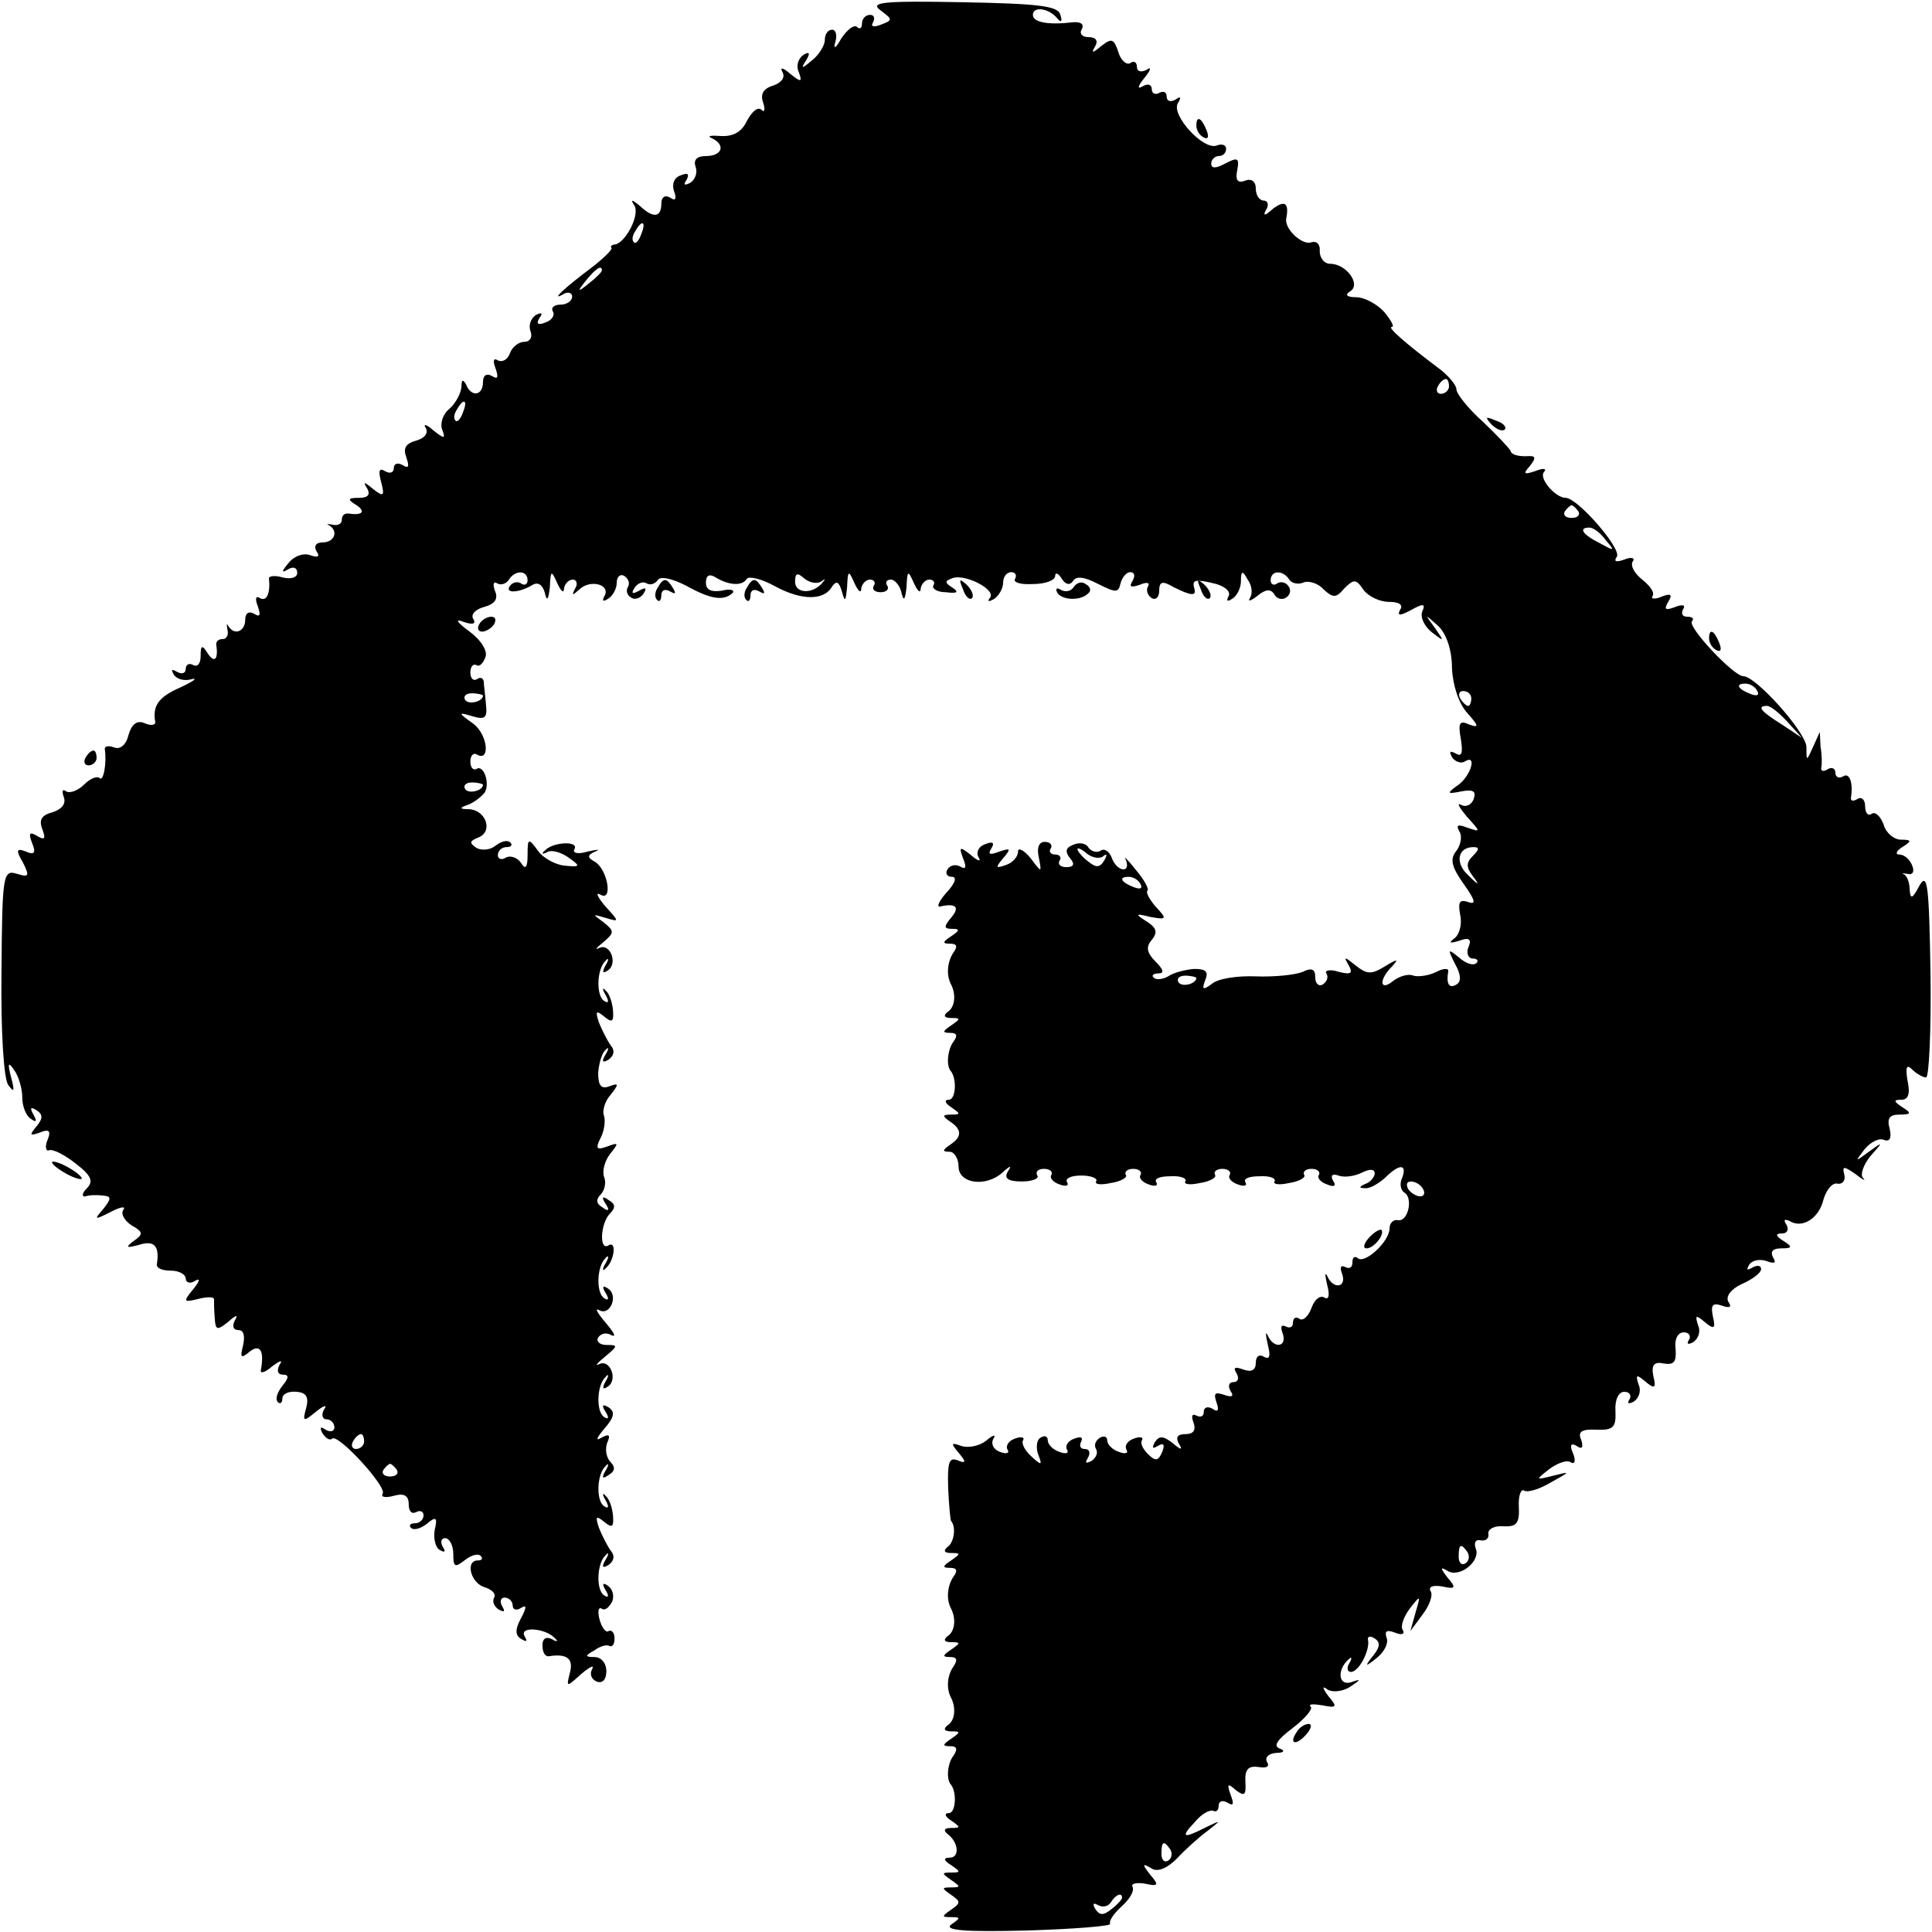 <?xml version="1.0" standalone="no"?>
<!DOCTYPE svg PUBLIC "-//W3C//DTD SVG 20010904//EN"
 "http://www.w3.org/TR/2001/REC-SVG-20010904/DTD/svg10.dtd">
<svg version="1.0" xmlns="http://www.w3.org/2000/svg"
 width="260pt" height="260pt" viewBox="0 0 260 260"
 preserveAspectRatio="xMidYMid meet">
<g transform="translate(0,260) scale(0.1,-0.1)"
fill="#000000" stroke="none">
<path d="M1185 2586 c16 -12 17 -13 1 -19 -10 -4 -15 -3 -11 3 3 6 1 10 -4 10
-6 0 -11 -5 -11 -12 0 -6 -3 -8 -7 -4 -4 3 -13 -4 -21 -16 -7 -13 -11 -15 -8
-5 3 9 1 17 -4 17 -6 0 -10 -6 -10 -14 0 -7 -8 -20 -17 -27 -14 -12 -16 -12
-8 0 6 10 4 12 -4 7 -7 -5 -10 -15 -6 -23 5 -14 3 -14 -12 -2 -9 8 -14 9 -10
2 4 -7 -1 -14 -12 -18 -14 -4 -18 -12 -14 -23 3 -9 2 -14 -2 -10 -5 5 -13 -2
-20 -15 -7 -15 -19 -21 -35 -20 -14 1 -19 0 -12 -3 19 -9 14 -24 -8 -24 -12 0
-17 -5 -14 -14 3 -8 0 -17 -7 -22 -8 -4 -10 -3 -5 4 4 8 2 10 -8 6 -9 -3 -12
-12 -9 -21 4 -11 2 -14 -5 -9 -7 4 -12 1 -12 -8 0 -19 -11 -20 -29 -3 -11 9
-13 9 -7 0 7 -13 -12 -49 -26 -52 -5 0 -7 -3 -5 -5 1 -2 -11 -14 -28 -27 -36
-27 -55 -45 -37 -35 6 4 12 2 12 -3 0 -6 -7 -11 -16 -11 -8 0 -13 -4 -10 -9 3
-5 -1 -12 -10 -15 -10 -4 -13 -2 -8 6 5 7 3 8 -5 4 -7 -5 -10 -14 -7 -22 3 -8
-1 -14 -8 -14 -8 0 -17 -7 -20 -16 -3 -8 -10 -12 -16 -9 -6 4 -7 -1 -3 -11 4
-12 3 -15 -5 -10 -7 4 -12 1 -12 -8 0 -19 -16 -21 -23 -3 -4 7 -6 6 -6 -4 -1
-9 -8 -22 -16 -29 -9 -7 -13 -20 -10 -28 5 -13 3 -13 -12 -1 -9 8 -14 9 -10 3
4 -7 -2 -14 -13 -17 -14 -4 -18 -10 -13 -23 4 -12 3 -15 -5 -10 -7 4 -12 2
-12 -4 0 -6 -5 -8 -12 -4 -8 5 -9 0 -5 -15 5 -19 3 -20 -11 -9 -12 10 -14 10
-8 1 5 -9 1 -13 -11 -13 -15 0 -16 -2 -3 -10 13 -9 7 -14 -12 -11 -5 0 -8 -3
-8 -9 0 -5 -6 -8 -13 -6 -6 1 -9 1 -4 -1 13 -8 7 -23 -9 -23 -9 0 -12 -5 -8
-12 5 -7 2 -9 -9 -5 -9 3 -21 -1 -29 -11 -9 -11 -10 -14 0 -8 7 4 12 2 12 -5
0 -6 -8 -9 -20 -6 -10 3 -19 2 -18 -2 2 -19 -3 -31 -12 -26 -6 4 -7 -1 -3 -11
4 -12 3 -15 -5 -10 -7 4 -12 1 -12 -8 0 -16 -15 -22 -23 -8 -2 4 -2 1 -1 -5 2
-7 -1 -13 -6 -13 -6 0 -9 -3 -9 -7 3 -20 -2 -26 -11 -13 -8 13 -10 12 -10 -3
0 -10 -4 -15 -10 -12 -5 3 -10 1 -10 -5 0 -6 -5 -8 -12 -4 -7 4 -8 3 -4 -4 4
-6 14 -9 24 -6 9 2 2 -3 -15 -11 -30 -13 -38 -25 -34 -47 0 -4 -6 -5 -15 -1
-10 4 -17 -2 -21 -16 -3 -13 -11 -20 -19 -17 -8 3 -13 2 -13 -2 3 -19 -2 -45
-7 -39 -4 3 -13 -1 -21 -9 -8 -8 -19 -12 -24 -9 -5 4 -6 0 -3 -8 3 -9 -3 -16
-15 -20 -15 -4 -19 -10 -14 -23 5 -13 3 -15 -7 -9 -10 6 -12 4 -7 -9 6 -14 3
-17 -8 -12 -13 5 -14 2 -4 -15 9 -18 8 -20 -8 -15 -19 6 -20 -1 -21 -131 -1
-81 3 -144 9 -153 8 -11 9 -9 4 10 -5 19 -4 22 4 10 6 -8 11 -25 11 -37 0 -12
5 -25 12 -29 7 -5 8 -3 3 6 -5 9 -4 11 4 6 9 -6 9 -11 0 -22 -10 -12 -9 -13 5
-8 12 5 15 2 10 -10 -4 -9 -2 -16 2 -14 5 2 21 -6 36 -18 21 -16 24 -24 15
-33 -7 -7 -7 -12 -2 -11 6 2 16 2 24 1 11 -1 11 -4 0 -18 -13 -15 -12 -15 10
-4 13 7 21 8 17 3 -4 -6 2 -15 11 -21 16 -9 16 -12 3 -21 -12 -9 -10 -10 8 -5
20 6 27 -2 23 -27 0 -5 8 -8 19 -8 11 0 20 -5 20 -11 0 -5 6 -7 12 -3 8 5 7 0
-2 -11 -14 -17 -13 -18 7 -13 12 3 22 3 21 -1 0 -3 0 -14 1 -25 1 -16 3 -17
18 -5 11 10 14 10 9 2 -4 -8 -2 -13 5 -13 7 0 9 -8 6 -21 -4 -16 -3 -18 9 -8
14 11 20 1 15 -25 -1 -5 6 -3 15 5 12 9 15 9 10 2 -4 -8 -2 -13 5 -13 8 0 8
-4 -1 -15 -7 -9 -10 -18 -6 -22 3 -3 6 -1 6 5 0 6 8 10 19 9 13 -1 17 -7 13
-22 -5 -18 -4 -19 13 -5 11 9 16 10 11 3 -4 -7 -2 -13 3 -13 6 0 11 -5 11 -11
0 -5 -5 -7 -12 -3 -7 5 -8 3 -4 -5 5 -7 10 -10 13 -7 8 7 74 -65 68 -74 -3 -5
4 -6 15 -3 14 4 20 0 20 -11 0 -10 4 -14 10 -11 5 3 10 1 10 -4 0 -6 -5 -11
-12 -11 -6 0 -8 -3 -5 -6 4 -4 13 -1 21 5 13 11 15 9 11 -8 -2 -11 1 -24 7
-27 7 -4 8 -2 4 4 -4 7 -2 12 3 12 6 0 11 -10 11 -21 0 -18 2 -19 15 -9 9 7
18 10 22 6 3 -3 2 -6 -4 -6 -17 0 -10 -30 9 -36 10 -3 16 -9 13 -14 -3 -5 0
-12 6 -16 8 -4 9 -3 5 4 -4 7 -2 12 3 12 6 0 11 -5 11 -11 0 -5 5 -7 11 -3 8
5 8 1 0 -14 -8 -15 -8 -23 1 -28 7 -4 8 -3 4 4 -8 14 29 11 41 -3 5 -4 2 -5
-4 -1 -8 4 -13 1 -13 -8 0 -9 3 -15 8 -15 25 4 34 -3 29 -22 -5 -20 -5 -20 15
-2 12 10 18 13 15 7 -4 -7 -1 -14 6 -17 8 -3 13 3 13 14 0 11 -7 19 -16 19
-13 0 -13 2 0 9 8 6 17 8 20 6 4 -2 7 2 7 10 0 8 -4 12 -8 10 -3 -3 -9 4 -12
15 -3 11 -2 18 3 15 4 -3 10 2 14 10 3 8 0 17 -6 21 -7 5 -8 2 -3 -6 5 -8 4
-11 -2 -7 -11 7 -10 43 2 54 4 5 5 2 0 -6 -6 -10 -4 -12 4 -7 7 5 9 12 3 19
-5 7 -12 21 -16 31 -5 15 -4 17 7 8 11 -9 13 -7 12 8 -1 11 -5 23 -10 27 -4 5
-5 2 0 -6 5 -9 4 -12 -2 -8 -11 7 -10 43 2 54 4 5 5 2 0 -6 -6 -10 -4 -12 4
-6 9 5 9 11 3 17 -6 6 -8 17 -5 26 5 11 3 13 -8 7 -8 -5 -6 0 4 12 14 16 15
23 6 29 -8 5 -10 3 -4 -6 5 -8 4 -11 -2 -7 -11 7 -10 43 2 54 4 5 5 2 0 -6 -5
-9 -4 -12 3 -7 14 9 3 38 -12 30 -6 -3 -2 2 8 10 18 15 18 16 2 16 -9 0 -14 5
-11 10 4 6 12 7 18 3 7 -3 3 4 -8 17 -11 13 -15 20 -9 17 15 -9 27 20 12 29
-7 5 -8 2 -3 -6 5 -8 4 -11 -2 -7 -11 7 -10 43 2 54 4 5 5 1 0 -7 -5 -8 -4
-12 0 -7 12 10 15 38 4 31 -13 -8 -11 30 2 43 8 8 7 13 -2 18 -8 6 -10 4 -4
-5 6 -9 4 -11 -4 -5 -9 5 -9 11 -3 17 6 6 8 17 5 24 -3 8 1 22 8 31 12 15 12
16 -4 10 -14 -5 -16 -3 -9 11 5 9 7 23 5 30 -3 7 1 20 9 29 11 14 11 16 -2 11
-11 -4 -15 1 -15 18 1 13 5 27 10 31 4 5 5 2 0 -6 -6 -10 -4 -12 4 -7 7 5 9
12 3 19 -5 7 -12 21 -16 31 -5 15 -4 17 7 8 11 -9 13 -7 12 8 -1 11 -5 23 -10
27 -4 5 -5 2 0 -6 5 -9 4 -12 -2 -8 -11 7 -10 43 2 54 4 5 5 2 0 -6 -5 -9 -4
-12 3 -7 14 9 3 38 -12 30 -6 -3 -3 1 6 8 15 13 15 15 0 27 -15 11 -15 11 2 6
20 -6 20 -6 0 16 -10 12 -13 19 -6 15 17 -10 10 33 -7 44 -11 6 -11 9 0 14 8
3 3 3 -10 0 -13 -4 -21 -2 -18 3 7 12 -30 10 -40 -2 -5 -4 -3 -5 3 -2 6 4 19
0 29 -7 17 -12 16 -13 -5 -11 -12 1 -29 10 -36 20 -13 18 -14 17 -14 -6 0 -17
-3 -20 -9 -10 -5 7 -14 10 -20 7 -6 -4 -11 -2 -11 3 0 6 5 11 12 11 6 0 8 3 5
6 -4 4 -12 2 -20 -4 -7 -6 -19 -7 -26 -3 -10 7 -9 9 3 14 20 8 10 37 -13 38
-13 0 -13 2 -1 6 8 3 18 11 22 16 8 12 -1 39 -11 32 -4 -2 -8 2 -8 10 0 8 4
12 8 10 19 -12 16 26 -4 41 -21 15 -21 16 -1 10 17 -5 20 -2 18 16 -1 13 -3
27 -3 31 -1 5 -5 6 -9 3 -5 -3 -9 1 -9 9 0 8 4 12 8 10 4 -3 9 2 12 10 4 8 -5
23 -21 35 -18 13 -20 18 -8 13 12 -4 17 -3 13 4 -4 6 3 13 14 16 15 4 20 11
15 22 -3 9 -2 13 3 10 5 -3 12 -1 16 5 8 13 25 13 25 -1 0 -5 -4 -8 -9 -4 -5
3 -12 1 -15 -4 -7 -10 13 -9 31 2 7 4 13 0 16 -10 3 -13 5 -11 7 7 1 23 2 23
10 5 5 -11 9 -14 9 -7 1 6 6 12 12 12 5 0 7 -6 3 -12 -5 -10 -4 -10 6 -1 15
14 43 6 33 -10 -3 -6 -1 -7 5 -3 7 4 12 14 12 22 0 8 5 12 10 9 6 -4 8 -10 5
-15 -3 -5 -1 -11 4 -14 5 -4 13 -1 17 5 5 8 3 9 -6 4 -9 -5 -11 -4 -6 4 4 6
11 9 16 6 5 -3 11 -1 15 4 3 6 18 3 38 -7 34 -19 51 -21 63 -10 3 4 -3 6 -15
3 -14 -2 -21 1 -21 11 0 10 5 12 13 7 18 -11 36 -12 42 -2 3 4 20 0 38 -10 35
-19 66 -20 77 0 6 8 9 6 13 -7 4 -15 5 -14 7 6 1 23 2 23 10 5 5 -11 9 -14 9
-7 1 6 6 12 12 12 5 0 8 -4 5 -8 -3 -5 1 -9 9 -9 8 0 12 4 9 9 -3 4 -1 8 5 8
5 0 12 -8 14 -17 3 -13 5 -11 7 7 1 23 2 23 10 5 5 -11 9 -14 9 -7 1 6 6 12
12 12 5 0 8 -4 5 -8 -2 -4 5 -9 17 -9 15 -2 18 0 9 6 -11 7 -11 9 0 13 17 6
60 -16 50 -27 -4 -5 -1 -5 6 -1 6 4 12 14 12 22 0 8 5 14 11 14 5 0 8 -4 5 -9
-3 -5 8 -8 24 -7 17 0 30 5 30 11 0 5 4 4 9 -4 5 -8 11 -9 15 -3 4 7 15 6 34
-4 24 -12 27 -12 30 1 2 8 8 15 13 15 6 0 7 -5 3 -12 -5 -8 -2 -9 10 -5 9 4
14 3 11 -2 -3 -5 -1 -12 5 -16 5 -3 10 1 10 10 0 12 4 14 19 5 24 -12 32 -13
28 -1 -3 11 2 12 30 5 13 -4 20 -11 16 -17 -3 -6 -1 -7 5 -3 7 4 12 15 12 24
0 14 2 15 9 2 6 -8 7 -19 3 -25 -3 -5 1 -4 10 3 11 9 18 10 23 2 3 -6 11 -8
16 -4 5 3 7 10 3 15 -3 5 -10 7 -15 4 -5 -4 -9 -1 -9 4 0 14 17 14 25 1 3 -5
12 -7 19 -4 7 3 20 -1 27 -9 13 -12 17 -12 28 1 13 13 16 13 26 -2 7 -9 22
-16 34 -16 14 0 20 -4 15 -11 -4 -8 0 -8 15 0 16 9 20 9 15 -2 -3 -8 3 -20 13
-28 17 -13 17 -13 4 6 -14 19 -14 19 4 3 11 -10 19 -32 19 -57 1 -23 9 -48 21
-61 15 -17 16 -20 2 -15 -13 6 -15 2 -11 -20 3 -19 1 -24 -7 -19 -8 4 -9 3 -5
-5 4 -6 12 -9 17 -6 17 11 9 -18 -8 -31 -17 -12 -16 -13 4 -9 16 3 20 0 16
-11 -3 -7 -10 -11 -17 -7 -6 3 -2 -4 8 -16 19 -21 19 -21 1 -15 -13 5 -16 4
-11 -5 4 -6 2 -18 -4 -26 -9 -11 -7 -21 10 -45 15 -21 17 -28 6 -24 -12 4 -14
0 -11 -17 3 -13 -1 -27 -8 -32 -8 -6 -6 -7 7 -3 13 5 17 2 12 -9 -3 -8 0 -15
6 -15 6 0 8 -3 5 -6 -4 -4 -14 -1 -23 7 -16 13 -16 12 -6 -8 8 -14 9 -24 2
-28 -10 -6 -14 1 -11 18 1 4 -7 4 -16 -1 -10 -5 -24 -7 -31 -5 -7 3 -19 -1
-27 -7 -18 -15 -20 1 -2 19 10 11 8 11 -10 0 -18 -11 -24 -10 -39 2 -15 12
-16 12 -9 0 6 -11 3 -13 -13 -9 -12 4 -20 2 -17 -2 3 -5 1 -11 -5 -15 -5 -3
-10 1 -10 10 0 11 -5 13 -17 7 -10 -4 -38 -7 -63 -6 -25 1 -51 -3 -59 -10 -12
-9 -14 -8 -9 5 5 12 0 15 -15 15 -12 -1 -28 -5 -35 -10 -7 -4 -16 -5 -19 -2
-4 3 -1 6 6 6 8 0 7 5 -4 16 -12 12 -13 20 -5 29 8 10 7 16 -7 25 -16 10 -15
11 5 6 22 -4 23 -3 8 13 -9 10 -14 20 -12 22 3 2 -4 15 -16 29 -11 14 -17 19
-13 13 3 -7 2 -13 -3 -13 -6 0 -13 7 -16 16 -3 8 -10 13 -15 9 -5 -3 -12 -1
-16 4 -3 6 -12 8 -21 4 -10 -4 -11 -9 -4 -18 7 -8 5 -12 -5 -12 -8 0 -12 4 -9
9 3 4 0 8 -6 8 -6 0 -9 4 -6 8 3 5 -1 9 -8 9 -8 0 -11 -8 -8 -21 4 -21 4 -21
-11 -1 -9 11 -17 15 -17 9 0 -7 -7 -15 -16 -18 -14 -5 -15 -4 -4 9 11 13 10
14 -5 9 -13 -5 -16 -4 -11 4 5 8 2 10 -8 6 -9 -3 -13 -11 -9 -18 4 -6 -1 -5
-10 3 -15 12 -17 12 -11 -4 5 -12 4 -16 -4 -11 -6 3 -13 2 -17 -4 -3 -5 -1
-10 6 -10 7 0 5 -8 -7 -21 -10 -11 -14 -20 -9 -19 22 5 27 -1 15 -15 -10 -12
-10 -15 1 -15 11 0 11 -2 -1 -10 -12 -8 -12 -10 -1 -10 9 0 10 -4 4 -12 -8
-12 -10 -30 -3 -43 7 -14 5 -31 -5 -37 -6 -5 -4 -8 5 -8 13 0 13 -1 0 -10 -12
-8 -12 -10 -1 -10 9 0 10 -4 4 -12 -8 -11 -10 -33 -3 -40 8 -11 6 -38 -3 -38
-7 0 -5 -5 3 -10 13 -9 13 -10 0 -10 -12 0 -12 -2 -2 -9 17 -11 17 -21 0 -32
-10 -7 -10 -9 0 -9 6 0 12 -9 12 -20 0 -23 37 -28 59 -8 11 10 13 10 7 1 -5
-9 1 -13 19 -13 14 0 24 4 21 8 -3 5 1 9 9 9 8 0 12 -4 10 -8 -3 -4 2 -10 11
-13 8 -3 13 -2 10 3 -3 5 5 9 19 9 14 0 23 -4 20 -8 -2 -4 7 -5 20 -2 14 2 23
8 20 11 -2 4 2 8 10 8 8 0 12 -4 10 -8 -3 -4 2 -10 11 -13 8 -3 13 -2 10 3 -3
5 5 8 19 8 14 1 23 -3 20 -7 -2 -4 7 -5 20 -2 14 2 23 8 20 11 -2 4 2 8 10 8
8 0 12 -4 10 -8 -3 -4 2 -10 11 -13 8 -3 13 -2 10 3 -3 5 5 8 19 8 14 1 23 -3
20 -7 -2 -4 7 -5 20 -2 14 2 23 8 20 11 -2 4 2 8 10 8 8 0 12 -4 10 -8 -3 -4
2 -10 11 -13 9 -4 13 -2 8 5 -4 7 -1 10 7 7 8 -3 22 -1 32 4 10 5 17 5 17 -1
0 -5 -6 -12 -12 -14 -9 -4 -10 -6 -1 -6 6 -1 18 6 27 14 19 19 30 19 23 0 -4
-8 -2 -17 3 -20 12 -7 5 -40 -9 -37 -6 1 -11 -4 -11 -11 0 -18 -34 -49 -43
-40 -4 3 -7 1 -7 -6 0 -7 -4 -9 -10 -6 -6 3 -7 -1 -4 -9 7 -19 -12 -22 -20 -3
-3 6 -3 1 0 -12 4 -15 2 -21 -4 -17 -6 3 -13 -3 -17 -14 -4 -11 -11 -18 -16
-15 -5 4 -9 1 -9 -5 0 -6 -4 -8 -10 -5 -6 3 -7 -1 -4 -9 7 -19 -12 -22 -20 -3
-3 6 -3 1 0 -12 4 -16 3 -21 -5 -17 -6 4 -11 1 -11 -8 0 -10 -6 -13 -17 -9
-11 4 -14 3 -9 -5 4 -7 2 -12 -4 -12 -6 0 -8 -5 -4 -12 5 -7 2 -9 -9 -5 -12 4
-14 2 -10 -10 4 -11 2 -14 -5 -9 -7 4 -12 2 -12 -4 0 -6 -4 -8 -10 -5 -6 3 -7
-1 -4 -9 4 -11 0 -16 -11 -16 -10 0 -13 -4 -9 -12 6 -10 4 -10 -8 0 -13 10
-18 10 -24 1 -4 -8 -3 -9 4 -5 8 5 10 2 6 -8 -5 -12 -9 -13 -19 -3 -7 7 -11
15 -8 19 2 4 -3 5 -11 2 -9 -3 -13 -10 -10 -15 3 -5 -2 -6 -10 -3 -9 3 -16 10
-16 16 0 5 -5 6 -10 3 -6 -4 -8 -10 -5 -15 3 -5 0 -12 -6 -16 -8 -4 -9 -3 -5
4 4 7 2 12 -4 12 -6 0 -8 4 -5 10 3 6 -1 7 -9 4 -9 -3 -13 -10 -10 -15 3 -5
-2 -6 -10 -3 -9 3 -16 10 -16 16 0 5 -4 7 -10 3 -5 -3 -6 -13 -3 -22 6 -15 5
-16 -9 -3 -9 8 -14 18 -11 22 2 4 -3 5 -11 2 -9 -3 -13 -10 -10 -15 3 -5 -2
-6 -10 -3 -9 3 -13 11 -9 18 4 6 -1 5 -10 -3 -9 -7 -24 -10 -33 -7 -14 5 -15
4 -4 -9 11 -13 10 -15 -2 -10 -11 4 -13 -4 -12 -37 1 -24 3 -44 4 -45 7 -8 4
-29 -5 -35 -6 -5 -4 -8 5 -8 13 0 13 -1 0 -10 -12 -8 -12 -10 -1 -10 9 0 10
-4 4 -12 -8 -12 -10 -30 -3 -43 7 -14 5 -31 -5 -37 -6 -5 -4 -8 5 -8 13 0 13
-1 0 -10 -12 -8 -12 -10 -1 -10 9 0 10 -4 4 -13 -8 -11 -10 -29 -3 -42 7 -14
5 -31 -5 -37 -6 -5 -4 -8 5 -8 13 0 13 -1 0 -10 -12 -8 -12 -10 -1 -10 9 0 10
-4 4 -13 -8 -10 -10 -32 -3 -39 8 -11 6 -38 -3 -38 -7 0 -5 -5 3 -10 13 -9 13
-10 0 -10 -9 0 -11 -3 -5 -8 15 -11 17 -32 3 -32 -9 0 -8 -4 2 -10 13 -9 13
-10 0 -10 -13 0 -13 -1 0 -10 13 -9 13 -10 0 -10 -13 0 -13 -1 0 -10 13 -9 13
-11 0 -20 -13 -9 -13 -10 0 -10 13 0 13 -1 0 -10 -10 -8 20 -10 102 -8 64 2
114 6 112 9 -2 4 5 14 16 24 11 10 17 21 14 26 -2 4 5 6 17 4 18 -4 19 -2 7
12 -11 14 -11 16 1 9 8 -6 21 -1 35 13 11 12 30 29 41 37 19 15 19 15 -2 5
-31 -16 -35 -14 -15 7 9 11 20 17 25 15 4 -2 7 1 7 7 0 6 5 8 12 4 8 -5 9 -2
4 11 -5 14 -4 16 7 6 12 -9 14 -7 13 11 -1 17 4 22 18 20 11 -2 15 1 11 7 -3
6 2 11 12 12 11 0 13 3 5 6 -9 3 -3 12 17 27 17 13 28 26 25 29 -4 4 3 4 16 2
19 -4 20 -2 8 12 -9 12 -9 15 -1 9 7 -4 21 -2 30 4 15 10 15 11 1 6 -17 -5
-19 17 -3 31 4 4 5 2 1 -5 -4 -6 -3 -12 2 -12 11 0 26 30 23 43 -1 5 3 6 9 2
8 -5 7 -12 -2 -23 -12 -15 -11 -16 5 -3 10 8 16 20 13 27 -3 9 0 11 11 7 9 -4
14 -2 11 3 -4 5 1 18 9 29 15 19 15 19 8 -5 l-7 -25 17 23 c9 12 14 26 10 31
-3 6 4 8 16 6 18 -4 19 -2 7 12 -10 13 -10 15 0 9 16 -10 45 13 38 30 -3 8 0
13 7 11 7 -1 11 3 10 9 -1 6 8 11 20 10 18 -1 22 4 21 26 -1 15 3 25 7 22 5
-3 21 2 36 11 27 15 27 15 3 9 -24 -6 -24 -6 -5 9 11 8 24 13 29 9 5 -3 7 2 3
12 -5 11 -3 15 5 10 7 -5 9 -2 6 8 -5 11 0 15 20 14 23 -1 27 3 26 25 -1 15 4
26 12 26 7 0 10 -5 7 -10 -4 -6 -1 -7 6 -3 7 5 10 15 6 23 -4 13 -3 14 9 4 13
-11 15 -9 11 7 -3 15 1 20 14 17 14 -2 17 2 16 19 -2 14 3 23 11 23 7 0 10 -5
7 -10 -4 -6 -1 -7 6 -3 7 5 10 15 6 23 -4 13 -3 14 9 4 13 -11 15 -9 11 8 -3
15 0 18 12 14 11 -4 14 -2 9 5 -4 7 3 17 18 24 14 6 26 15 26 20 0 5 -5 6 -12
2 -7 -4 -8 -3 -4 4 4 6 14 8 23 5 11 -4 14 -3 9 5 -4 8 0 12 11 12 15 0 16 2
3 10 -11 7 -11 10 -2 10 7 0 10 5 6 12 -4 6 -3 8 4 5 17 -11 40 3 46 29 4 13
12 23 19 21 6 -1 11 4 9 12 -3 12 -1 12 15 1 10 -8 15 -10 10 -5 -4 4 1 18 10
29 18 20 17 20 -2 6 -19 -14 -19 -14 -6 3 8 10 20 16 26 13 8 -3 11 2 8 15 -4
14 0 19 13 19 16 0 17 2 4 10 -12 8 -12 10 -1 10 9 0 12 8 8 26 -3 18 -1 22 6
15 6 -6 15 -11 19 -11 4 0 7 63 6 140 -2 119 -4 137 -15 118 -9 -17 -12 -19
-13 -6 0 9 -3 18 -7 21 -5 2 -3 2 4 1 7 -2 10 3 6 12 -3 7 -10 14 -17 14 -6 0
-4 5 4 10 13 8 13 10 -2 10 -9 0 -20 9 -23 20 -4 11 -11 18 -16 15 -5 -4 -9 1
-9 10 0 9 -5 13 -10 10 -6 -4 -10 -3 -9 2 3 20 -2 34 -11 28 -5 -3 -10 -1 -10
5 0 6 -5 8 -10 5 -6 -4 -10 -3 -9 2 1 4 1 17 -1 28 l-1 20 -9 -20 c-9 -20 -9
-20 -9 0 -1 20 -68 95 -85 95 -13 0 -76 67 -69 74 3 3 1 6 -6 6 -7 0 -9 4 -6
10 4 6 -1 7 -11 3 -13 -5 -15 -3 -9 7 6 10 4 12 -9 7 -9 -4 -15 -3 -12 1 3 5
-4 14 -14 22 -10 8 -16 18 -13 24 4 5 -1 7 -11 3 -11 -4 -15 -3 -10 4 6 11
-53 79 -69 79 -14 0 -37 27 -29 35 4 5 -2 5 -12 1 -15 -5 -17 -4 -7 7 9 12 8
14 -6 13 -10 0 -19 2 -20 7 -2 4 -19 22 -38 40 -19 17 -35 37 -35 43 0 6 -12
20 -26 30 -40 30 -68 54 -61 54 4 0 -1 9 -10 20 -10 11 -27 20 -38 20 -12 0
-16 3 -8 8 15 9 -5 37 -27 37 -8 0 -14 8 -14 17 1 9 -4 14 -11 12 -12 -5 -37
18 -34 32 4 21 -2 25 -18 13 -11 -10 -14 -10 -9 -1 4 6 2 12 -3 12 -6 0 -11 7
-11 16 0 10 -6 14 -14 11 -10 -4 -14 0 -11 14 3 16 1 18 -16 9 -13 -7 -19 -7
-19 0 0 5 5 10 10 10 6 0 10 4 10 10 0 5 -6 7 -13 4 -18 -6 -61 41 -52 57 5 8
4 10 -3 5 -7 -4 -12 -2 -12 4 0 6 -4 8 -10 5 -5 -3 -10 -1 -10 5 0 6 -5 8 -12
4 -8 -5 -7 0 2 11 9 11 10 16 3 11 -8 -4 -13 -2 -13 4 0 6 -4 9 -9 5 -5 -3
-13 4 -16 15 -6 18 -9 19 -23 8 -12 -10 -14 -10 -8 0 4 7 1 12 -9 12 -9 0 -13
5 -9 11 3 6 -1 10 -12 9 -34 -4 -54 0 -54 10 0 12 22 9 33 -5 5 -6 7 -4 4 5
-3 12 -28 15 -132 17 -108 2 -125 0 -110 -11z m-322 -301 c-3 -9 -8 -14 -10
-11 -3 3 -2 9 2 15 9 16 15 13 8 -4z m-53 -49 c0 -2 -8 -10 -17 -17 -16 -13
-17 -12 -4 4 13 16 21 21 21 13z m1140 -156 c0 -5 -5 -10 -11 -10 -5 0 -7 5
-4 10 3 6 8 10 11 10 2 0 4 -4 4 -10z m-1327 -35 c-3 -9 -8 -14 -10 -11 -3 3
-2 9 2 15 9 16 15 13 8 -4z m1501 -133 c3 -5 -1 -9 -9 -9 -8 0 -12 4 -9 9 3 4
7 8 9 8 2 0 6 -4 9 -8z m37 -39 c13 -15 12 -15 -8 -4 -24 12 -29 21 -14 21 5
0 15 -7 22 -17z m-1055 -55 c5 4 5 3 1 -2 -13 -16 -37 -15 -37 1 0 12 3 13 13
4 8 -6 18 -7 23 -3z m1259 -148 c3 -6 -1 -7 -9 -4 -18 7 -21 14 -7 14 6 0 13
-4 16 -10z m-1715 -6 c0 -8 -19 -13 -24 -6 -3 5 1 9 9 9 8 0 15 -2 15 -3z
m1330 -4 c0 -5 -2 -10 -4 -10 -3 0 -8 5 -11 10 -3 6 -1 10 4 10 6 0 11 -4 11
-10z m426 -32 l19 -21 -27 18 c-29 18 -34 25 -20 25 5 0 17 -10 28 -22z
m-1756 -84 c0 -8 -19 -13 -24 -6 -3 5 1 9 9 9 8 0 15 -2 15 -3z m835 -96 c5 4
5 1 1 -6 -6 -10 -11 -10 -22 -1 -8 6 -14 14 -14 16 0 3 6 0 13 -6 8 -6 18 -7
22 -3z m497 0 c-9 -9 -9 -15 0 -27 10 -13 8 -13 -6 1 -18 16 -15 38 7 38 8 0
8 -3 -1 -12z m-447 -38 c3 -6 -1 -7 -9 -4 -18 7 -21 14 -7 14 6 0 13 -4 16
-10z m75 -126 c0 -8 -19 -13 -24 -6 -3 5 1 9 9 9 8 0 15 -2 15 -3z m305 -284
c3 -5 2 -10 -4 -10 -5 0 -13 5 -16 10 -3 6 -2 10 4 10 5 0 13 -4 16 -10z
m-1425 -340 c0 -5 -5 -10 -11 -10 -5 0 -7 5 -4 10 3 6 8 10 11 10 2 0 4 -4 4
-10z m44 -38 c3 -5 -1 -9 -9 -9 -8 0 -12 4 -9 9 3 4 7 8 9 8 2 0 6 -4 9 -8z
m1441 -111 c3 -5 2 -12 -3 -15 -5 -3 -9 1 -9 9 0 17 3 19 12 6z m-400 -400 c3
-5 2 -12 -3 -15 -5 -3 -9 1 -9 9 0 17 3 19 12 6z m-65 -65 c0 -2 -6 -9 -14
-15 -11 -9 -16 -9 -22 0 -4 7 -3 9 4 5 6 -3 13 -2 17 4 6 10 15 14 15 6z"/>
<path d="M1610 2431 c0 -6 4 -13 10 -16 6 -3 7 1 4 9 -7 18 -14 21 -14 7z"/>
<path d="M2007 2029 c7 -7 15 -10 18 -7 3 3 -2 9 -12 12 -14 6 -15 5 -6 -5z"/>
<path d="M885 1809 c-4 -6 -4 -13 -1 -16 3 -4 6 -1 6 6 0 7 5 9 12 5 7 -4 8
-3 4 4 -9 15 -13 15 -21 1z"/>
<path d="M1005 1809 c-4 -6 -4 -13 -1 -16 3 -4 6 -1 6 6 0 7 5 9 12 5 7 -4 8
-3 4 4 -9 15 -13 15 -21 1z"/>
<path d="M1296 1807 c3 -10 9 -15 12 -12 3 3 0 11 -7 18 -10 9 -11 8 -5 -6z"/>
<path d="M1445 1810 c-4 -6 -11 -7 -17 -4 -6 4 -8 2 -5 -4 7 -10 32 -11 42 0
4 3 2 9 -4 12 -5 4 -12 2 -16 -4z"/>
<path d="M1616 1807 c3 -10 9 -15 12 -12 3 3 0 11 -7 18 -10 9 -11 8 -5 -6z"/>
<path d="M645 1760 c-3 -5 -2 -10 4 -10 5 0 13 5 16 10 3 6 2 10 -4 10 -5 0
-13 -4 -16 -10z"/>
<path d="M2300 1741 c0 -6 4 -13 10 -16 6 -3 7 1 4 9 -7 18 -14 21 -14 7z"/>
<path d="M115 1580 c-3 -5 -1 -10 4 -10 6 0 11 5 11 10 0 6 -2 10 -4 10 -3 0
-8 -4 -11 -10z"/>
<path d="M70 1036 c0 -3 9 -10 20 -16 11 -6 20 -8 20 -6 0 3 -9 10 -20 16 -11
6 -20 8 -20 6z"/>
<path d="M1842 934 c-7 -8 -8 -14 -3 -14 10 0 25 19 20 25 -2 1 -10 -3 -17
-11z"/>
<path d="M1745 269 c-11 -16 -1 -19 13 -3 7 8 8 14 3 14 -5 0 -13 -5 -16 -11z"/>
</g>
</svg>
